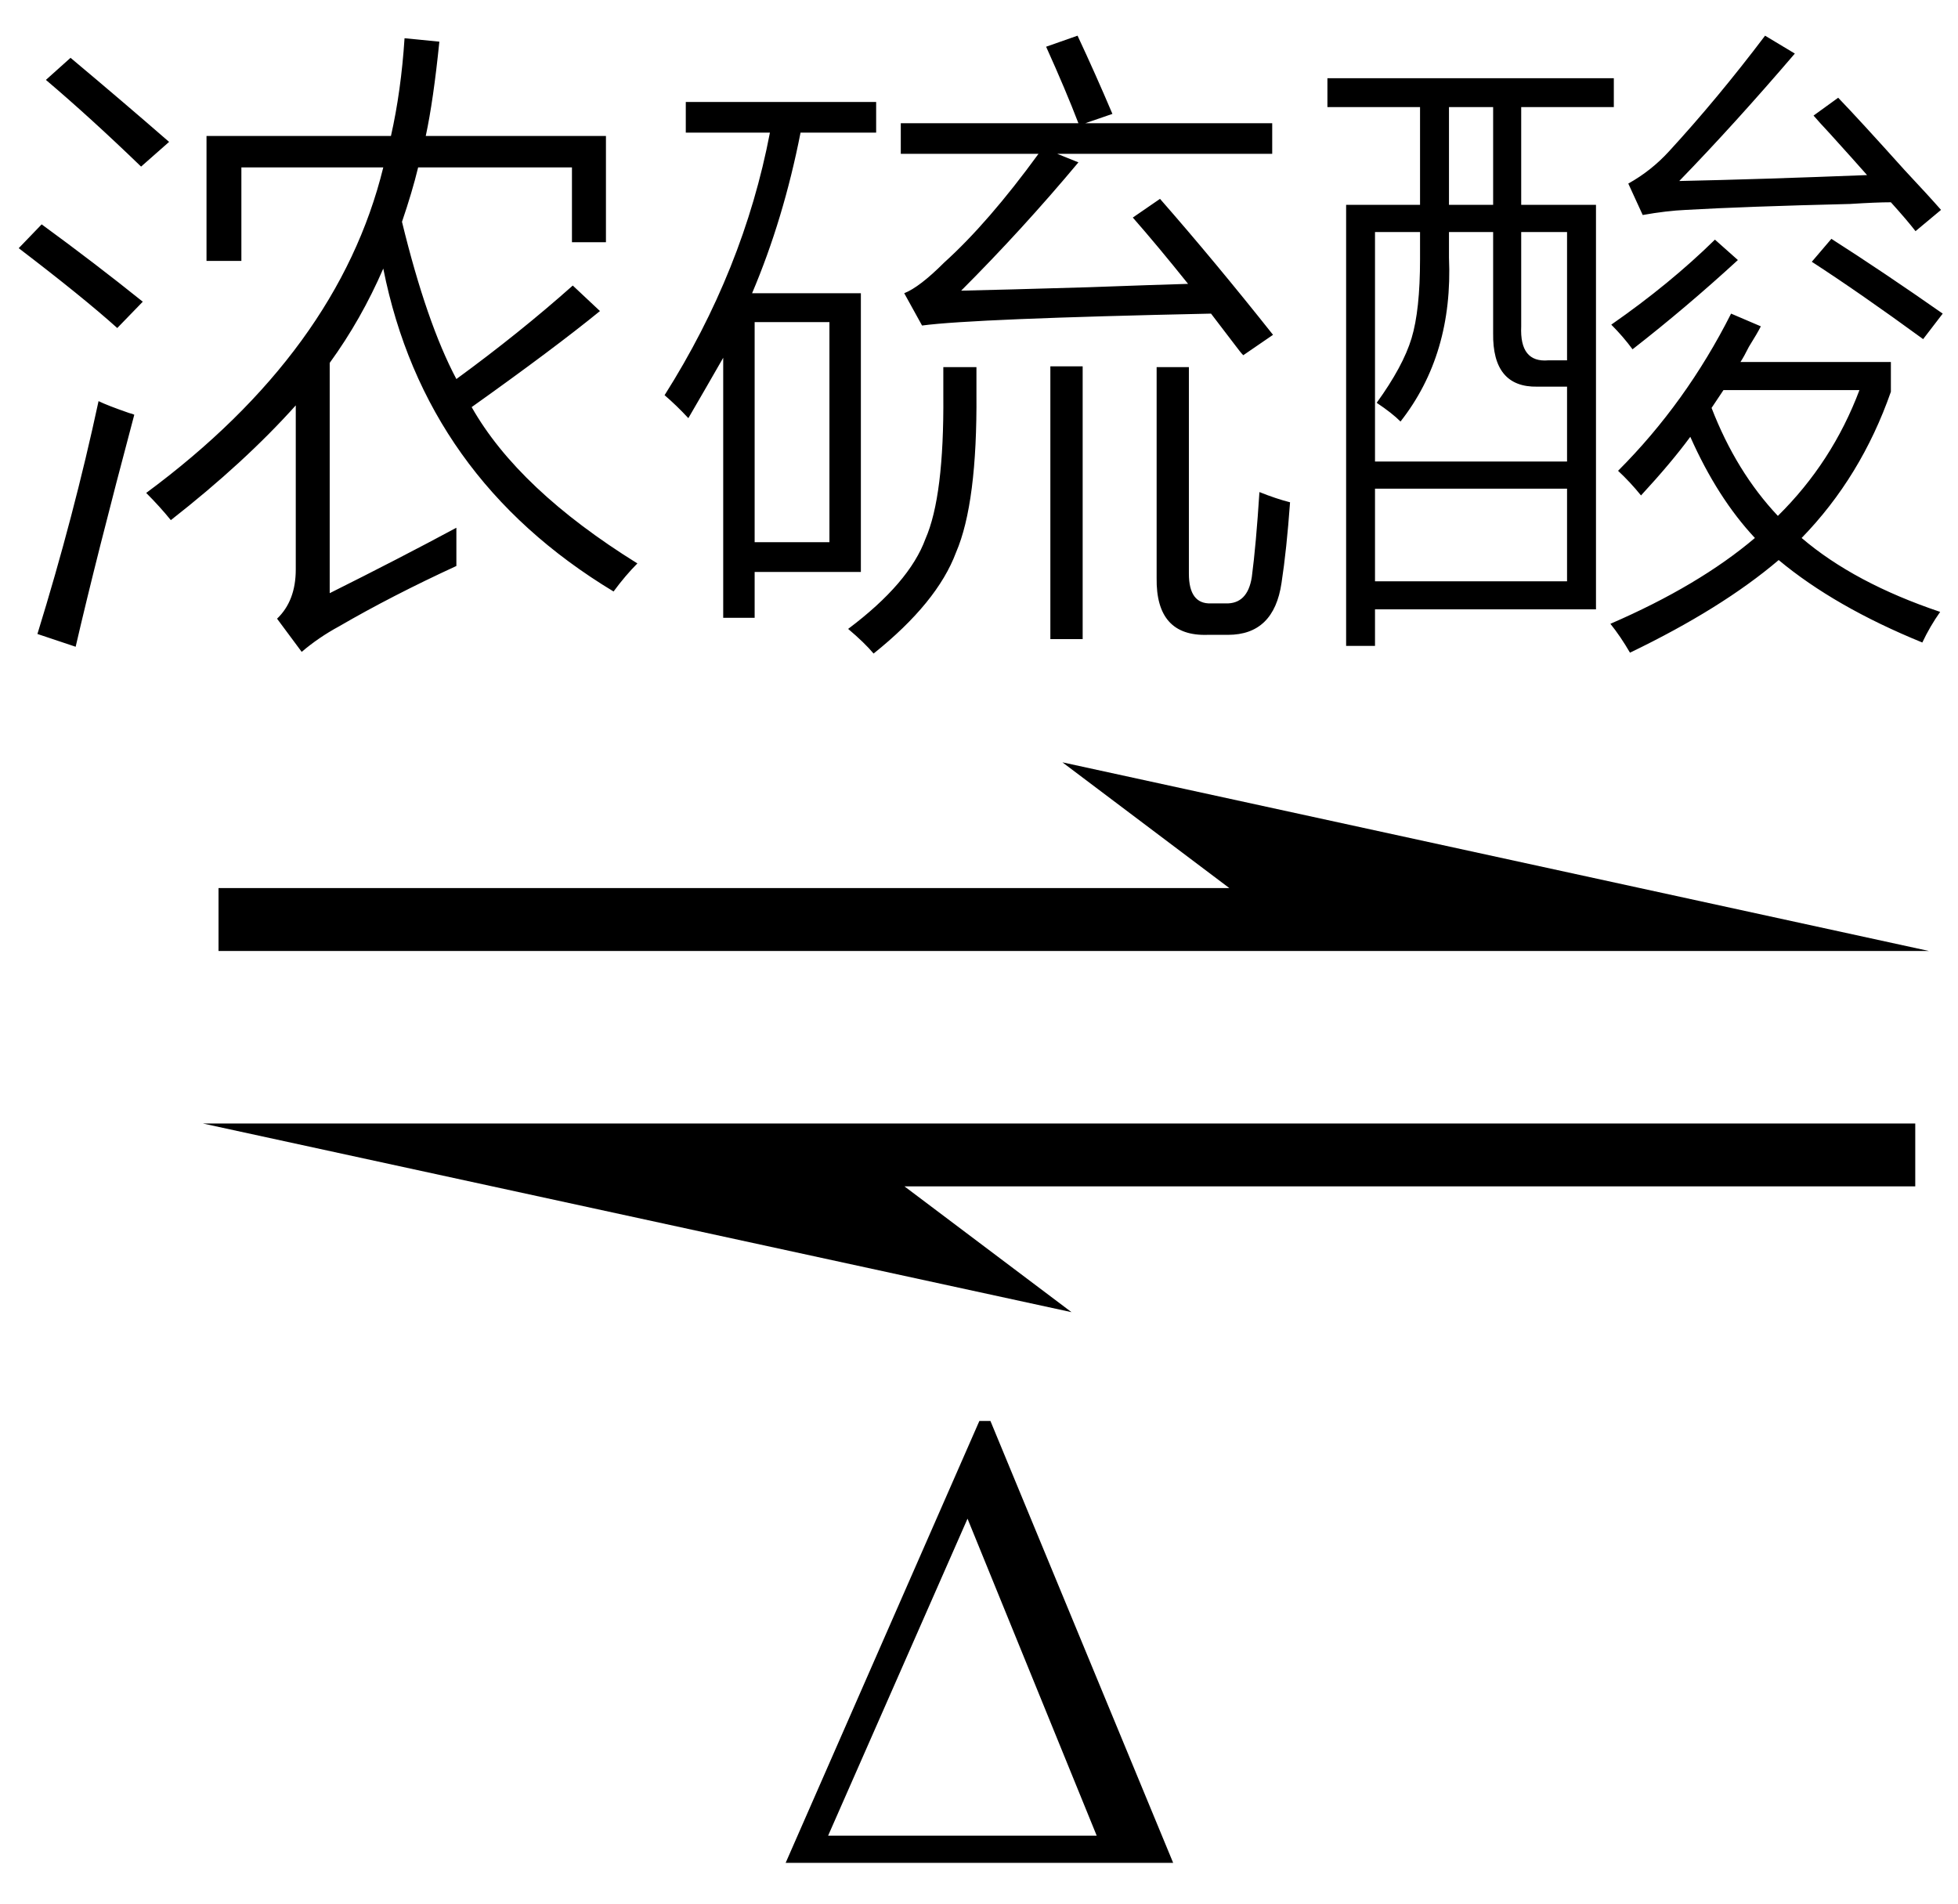 <svg xmlns="http://www.w3.org/2000/svg" xmlns:xlink="http://www.w3.org/1999/xlink" stroke-dasharray="none" shape-rendering="auto" font-family="'Dialog'" width="36" text-rendering="auto" fill-opacity="1" contentScriptType="text/ecmascript" color-interpolation="auto" color-rendering="auto" preserveAspectRatio="xMidYMid meet" font-size="12" fill="black" stroke="black" image-rendering="auto" stroke-miterlimit="10" zoomAndPan="magnify" version="1.0" stroke-linecap="square" stroke-linejoin="miter" contentStyleType="text/css" font-style="normal" height="35" stroke-width="1" stroke-dashoffset="0" font-weight="normal" stroke-opacity="1"><defs id="genericDefs"/><g><g text-rendering="optimizeLegibility" transform="translate(-0.254,25) matrix(2.655,0,0,1,0,0)" color-rendering="optimizeQuality" color-interpolation="linearRGB" image-rendering="optimizeQuality"><path d="M13.453 -7.516 L7.453 -10.984 L8.609 -8.672 L1.609 -8.672 L1.609 -7.516 L13.453 -7.516 ZM1.5 -4.344 L7.516 -0.875 L6.359 -3.188 L13.359 -3.188 L13.359 -4.344 L1.5 -4.344 Z" stroke="none"/></g><g text-rendering="optimizeLegibility" transform="translate(14.148,34.25)" color-rendering="optimizeQuality" color-interpolation="linearRGB" image-rendering="optimizeQuality"><path d="M0.297 0 L3.859 -8.125 L4.062 -8.125 L7.422 0 L0.297 0 ZM6.016 -0.5 L3.641 -6.328 L1.078 -0.5 L6.016 -0.5 Z" stroke="none"/></g><g text-rendering="optimizeLegibility" transform="translate(0,10.547)" color-rendering="optimizeQuality" color-interpolation="linearRGB" image-rendering="optimizeQuality"><path d="M8.391 -0.844 Q8.391 -0.75 8.391 -0.531 Q8.391 -0.281 8.391 -0.141 Q7.203 0.406 6.234 0.969 Q5.859 1.172 5.547 1.438 L5.094 0.828 Q5.438 0.5 5.438 -0.078 L5.438 -3.094 Q4.5 -2.047 3.141 -0.984 Q2.938 -1.234 2.688 -1.484 Q6.219 -4.094 7.047 -7.469 L4.438 -7.469 L4.438 -5.75 L3.797 -5.75 L3.797 -8.047 L7.188 -8.047 Q7.375 -8.875 7.438 -9.844 L8.078 -9.781 Q7.969 -8.703 7.828 -8.047 L11.141 -8.047 L11.141 -6.094 L10.516 -6.094 L10.516 -7.469 L7.688 -7.469 Q7.578 -7.016 7.391 -6.469 Q7.844 -4.609 8.391 -3.578 Q9.547 -4.422 10.531 -5.297 L11.031 -4.828 Q10.188 -4.141 8.672 -3.062 Q9.531 -1.547 11.719 -0.188 Q11.5 0.031 11.281 0.328 Q7.812 -1.766 7.047 -5.609 Q6.641 -4.672 6.062 -3.875 L6.062 0.359 Q7.344 -0.281 8.391 -0.844 ZM1.391 1.344 L0.688 1.109 Q1.359 -1.062 1.812 -3.172 Q1.969 -3.094 2.375 -2.953 Q2.438 -2.938 2.469 -2.922 Q1.766 -0.281 1.391 1.344 ZM2.594 -7.484 Q1.672 -8.375 0.844 -9.078 L1.297 -9.484 Q2.266 -8.672 3.109 -7.938 L2.594 -7.484 ZM2.156 -4.516 Q1.531 -5.078 0.344 -5.984 L0.766 -6.422 Q1.75 -5.703 2.625 -5 L2.156 -4.516 ZM12.609 -8.672 L16.109 -8.672 L16.109 -8.109 L14.719 -8.109 Q14.406 -6.516 13.828 -5.156 L15.828 -5.156 L15.828 -0.031 L13.875 -0.031 L13.875 0.812 L13.297 0.812 L13.297 -3.969 Q12.984 -3.422 12.656 -2.859 Q12.438 -3.094 12.219 -3.281 Q13.672 -5.578 14.156 -8.109 L12.609 -8.109 L12.609 -8.672 ZM19.234 -9.688 L19.812 -9.891 Q20.141 -9.188 20.453 -8.453 L19.953 -8.281 L23.391 -8.281 L23.391 -7.719 L19.438 -7.719 L19.828 -7.562 Q18.797 -6.328 17.672 -5.203 Q18.422 -5.219 20.016 -5.266 Q21.281 -5.312 21.844 -5.328 Q21.281 -6.031 20.828 -6.547 L21.328 -6.891 Q22.328 -5.75 23.406 -4.391 L22.859 -4.016 Q22.812 -4.062 22.719 -4.188 Q22.422 -4.578 22.266 -4.781 Q17.891 -4.688 16.953 -4.562 L16.625 -5.156 Q16.906 -5.266 17.359 -5.719 Q18.172 -6.453 19.094 -7.719 L16.562 -7.719 L16.562 -8.281 L19.828 -8.281 Q19.594 -8.891 19.234 -9.688 ZM13.875 -4.625 L13.875 -0.578 L15.25 -0.578 L15.25 -4.625 L13.875 -4.625 ZM21.266 -3.797 L21.859 -3.797 L21.859 0 Q21.859 0.562 22.266 0.547 L22.531 0.547 Q22.938 0.562 23.016 0.062 Q23.094 -0.531 23.156 -1.5 Q23.469 -1.375 23.719 -1.312 Q23.656 -0.438 23.562 0.172 Q23.422 1.125 22.578 1.125 L22.203 1.125 Q21.25 1.156 21.266 0.078 L21.266 -3.797 ZM17.344 -3.797 L17.953 -3.797 L17.953 -3.312 Q17.969 -1.297 17.578 -0.391 Q17.234 0.531 16.062 1.469 Q15.891 1.266 15.594 1.016 Q16.719 0.172 17.016 -0.641 Q17.359 -1.422 17.344 -3.281 L17.344 -3.797 ZM19.312 -3.812 L19.906 -3.812 L19.906 1.203 L19.312 1.203 L19.312 -3.812 ZM24.75 -6.781 L26.109 -6.781 L26.109 -8.578 L24.406 -8.578 L24.406 -9.109 L29.672 -9.109 L29.672 -8.578 L27.969 -8.578 L27.969 -6.781 L29.344 -6.781 L29.344 0.656 L25.281 0.656 L25.281 1.328 L24.75 1.328 L24.75 -6.781 ZM30.172 -1.438 Q29.969 -1.688 29.75 -1.891 Q31 -3.141 31.828 -4.781 L32.375 -4.547 Q32.312 -4.422 32.156 -4.172 Q32.062 -3.984 32 -3.891 L34.766 -3.891 L34.766 -3.344 Q34.219 -1.781 33.125 -0.656 Q34.094 0.172 35.672 0.703 Q35.484 0.969 35.344 1.266 Q33.734 0.609 32.703 -0.25 Q31.656 0.641 29.969 1.453 Q29.797 1.156 29.609 0.922 Q31.234 0.219 32.266 -0.656 Q31.578 -1.391 31.078 -2.516 Q30.734 -2.047 30.172 -1.438 ZM25.281 -6.281 L25.281 -2.062 L28.812 -2.062 L28.812 -3.438 L28.266 -3.438 Q27.438 -3.422 27.453 -4.422 L27.453 -6.281 L26.641 -6.281 L26.641 -5.812 Q26.719 -4.031 25.75 -2.797 Q25.594 -2.953 25.312 -3.141 Q25.797 -3.812 25.953 -4.328 Q26.109 -4.844 26.109 -5.781 L26.109 -6.281 L25.281 -6.281 ZM25.281 -1.562 L25.281 0.141 L28.812 0.141 L28.812 -1.562 L25.281 -1.562 ZM30.875 -7.219 Q32.344 -7.25 34.328 -7.328 Q34.094 -7.594 33.656 -8.078 Q33.438 -8.312 33.344 -8.422 L33.797 -8.75 Q34.188 -8.344 35.016 -7.422 Q35.469 -6.938 35.688 -6.688 L35.219 -6.297 Q35.062 -6.5 34.766 -6.828 Q34.5 -6.828 34.016 -6.797 Q32.078 -6.75 31 -6.688 Q30.641 -6.672 30.203 -6.594 L29.938 -7.172 Q30.359 -7.406 30.688 -7.766 Q31.578 -8.734 32.453 -9.891 L33 -9.562 Q31.891 -8.266 30.875 -7.219 ZM34.188 -3.375 L31.688 -3.375 L31.469 -3.047 Q31.922 -1.875 32.688 -1.062 Q33.688 -2.047 34.188 -3.375 ZM28.812 -6.281 L27.969 -6.281 L27.969 -4.547 Q27.938 -3.875 28.469 -3.922 L28.812 -3.922 L28.812 -6.281 ZM26.641 -8.578 L26.641 -6.781 L27.453 -6.781 L27.453 -8.578 L26.641 -8.578 ZM35.359 -4.312 Q34.203 -5.156 33.312 -5.734 L33.672 -6.156 Q34.625 -5.547 35.719 -4.781 L35.359 -4.312 ZM31.531 -6.141 L31.953 -5.766 Q31 -4.891 30.016 -4.125 Q29.844 -4.359 29.625 -4.578 Q30.703 -5.328 31.531 -6.141 Z" stroke="none"/></g></g></svg>